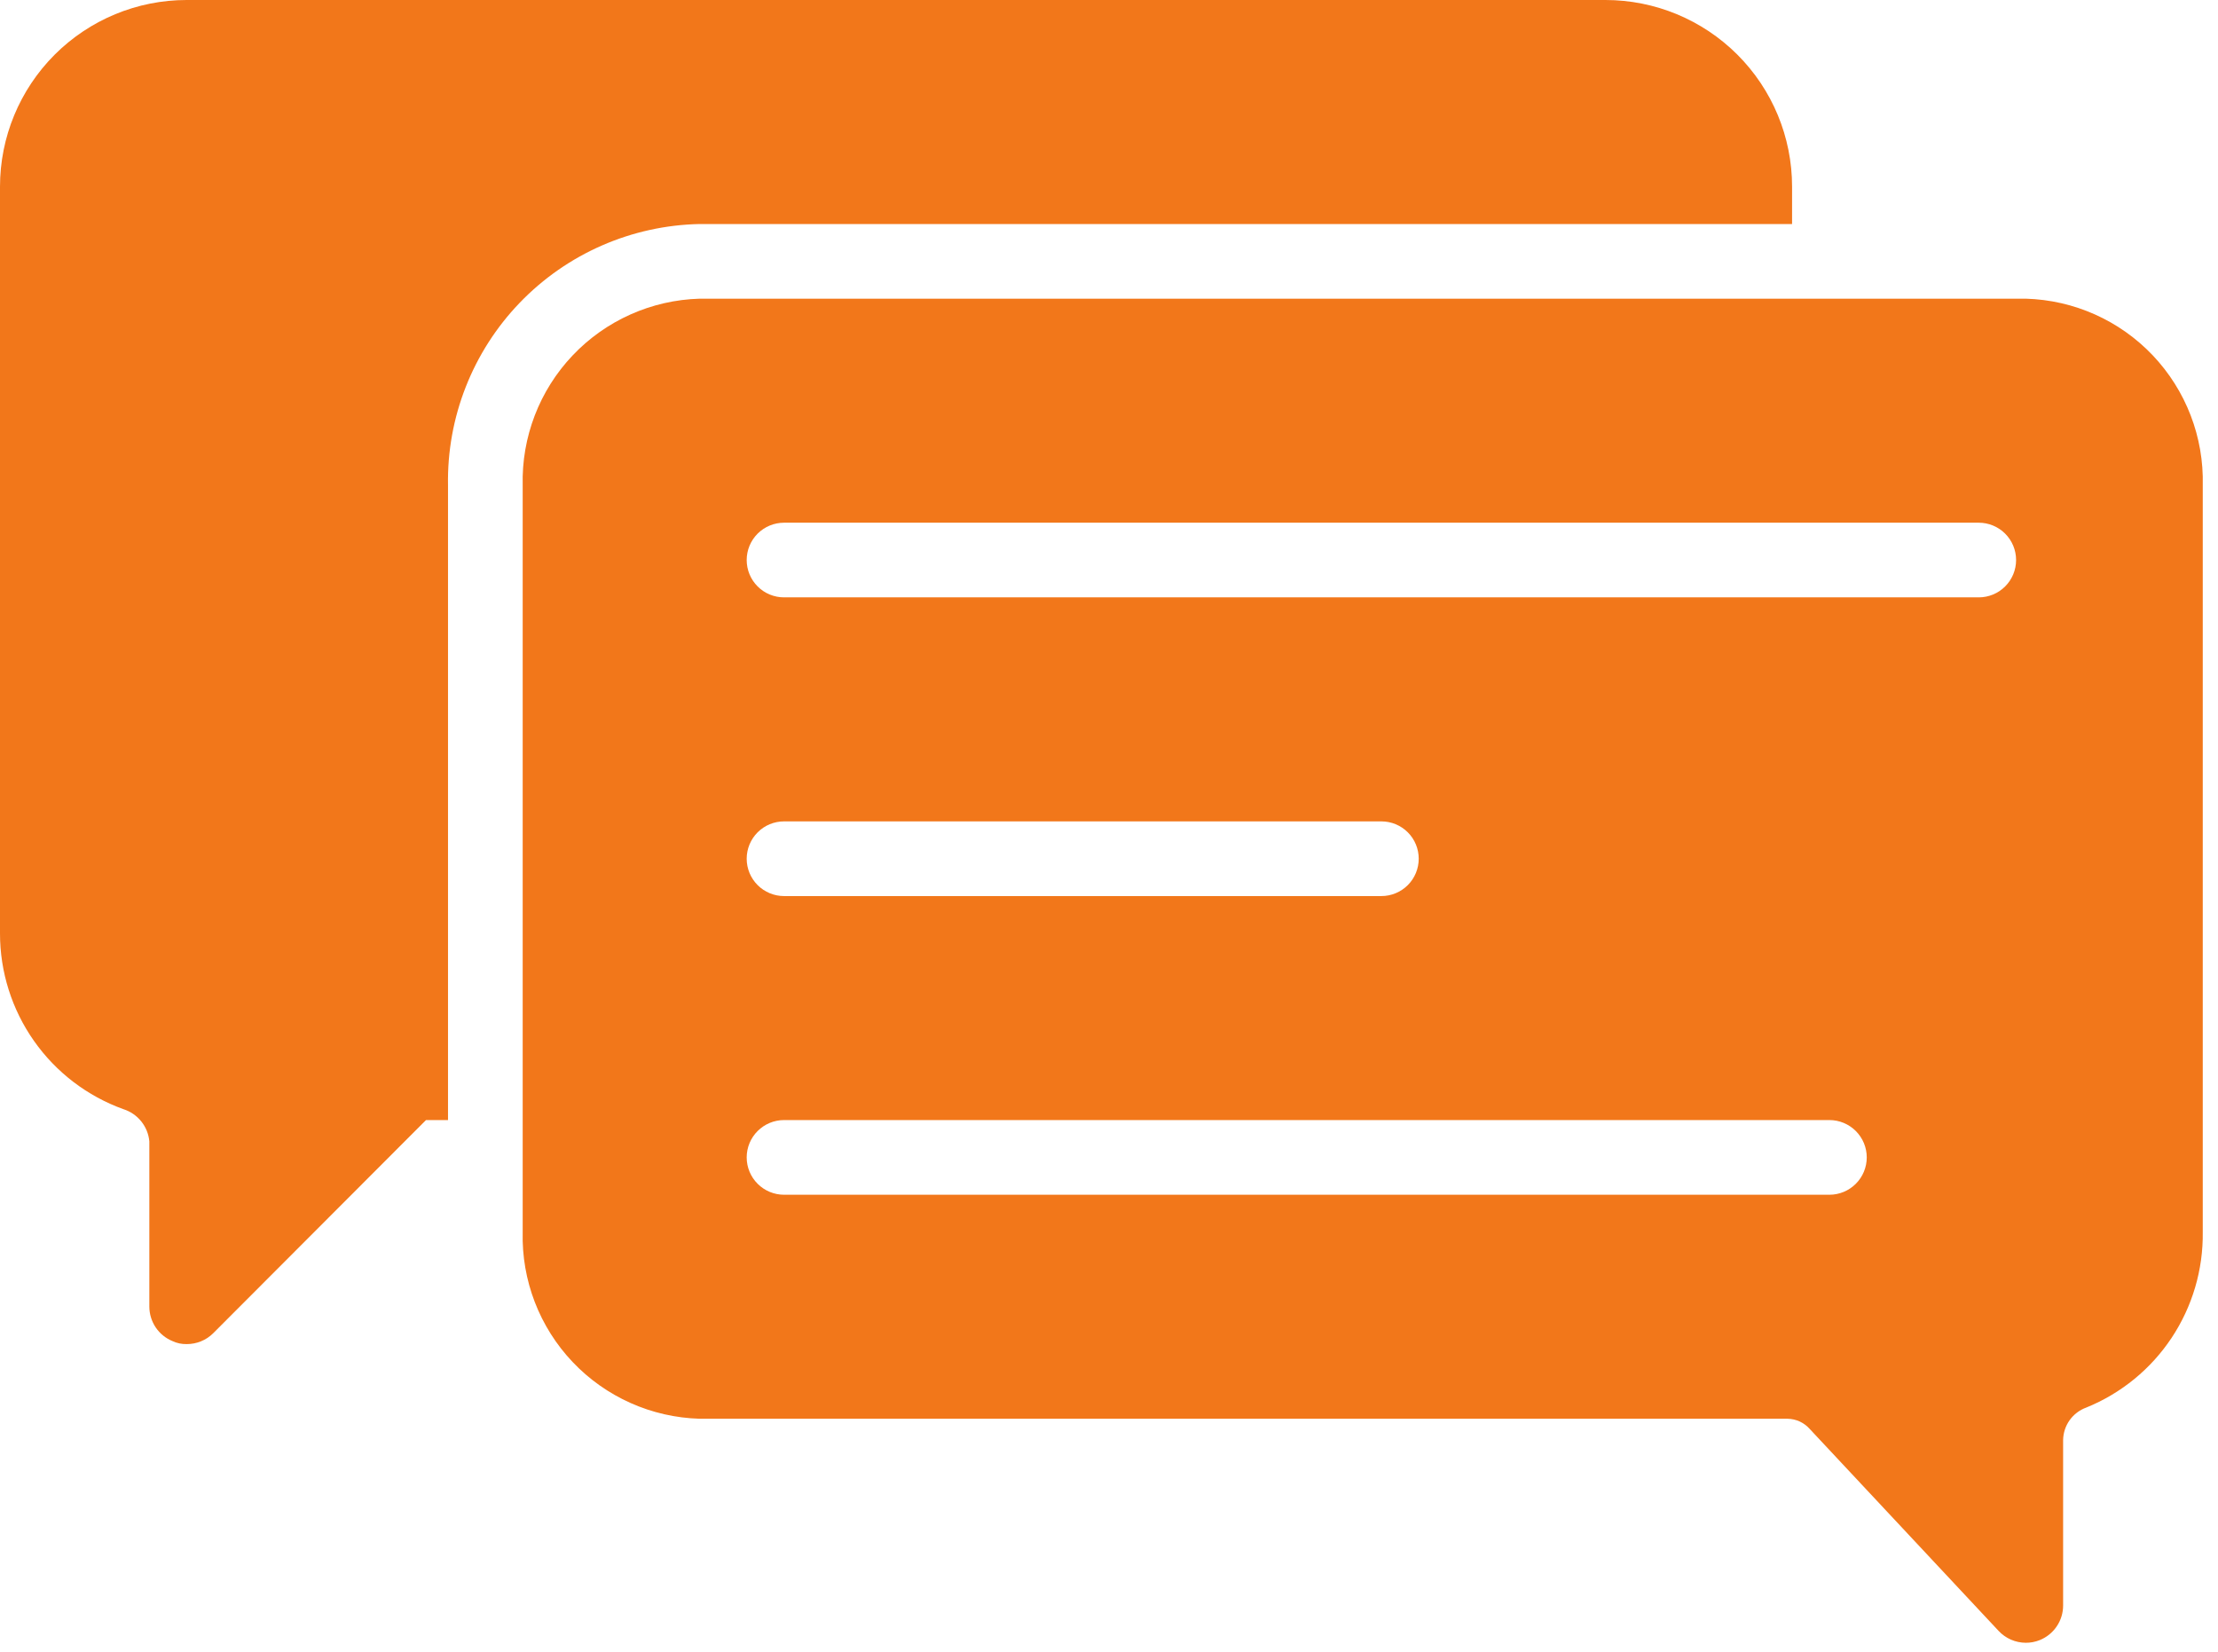 <svg width="94" height="70" viewBox="0 0 94 70" fill="none" xmlns="http://www.w3.org/2000/svg">
<path d="M75.949 7.911V9.494H29.652C26.77 9.552 24.029 10.751 22.03 12.827C20.031 14.903 18.936 17.688 18.987 20.57V47.468H18.054L9.035 56.503C8.887 56.65 8.712 56.766 8.519 56.844C8.326 56.923 8.12 56.963 7.911 56.962C7.704 56.967 7.498 56.924 7.31 56.835C7.021 56.717 6.774 56.515 6.599 56.256C6.425 55.997 6.331 55.692 6.329 55.38V48.37C6.301 48.061 6.182 47.768 5.988 47.526C5.794 47.284 5.533 47.104 5.237 47.009C3.703 46.458 2.376 45.446 1.439 44.112C0.501 42.778 -0.001 41.187 2.88487e-06 39.557V7.911C2.88487e-06 5.813 0.834 3.801 2.317 2.317C3.801 0.834 5.813 0 7.911 0H68.038C70.136 0 72.148 0.834 73.632 2.317C75.116 3.801 75.949 5.813 75.949 7.911Z" fill="#F2771A"/>
<path d="M85.854 12.658H29.652C27.609 12.716 25.673 13.581 24.267 15.064C22.861 16.547 22.101 18.527 22.152 20.57V52.215C22.101 54.258 22.861 56.237 24.267 57.72C25.673 59.203 27.609 60.068 29.652 60.126H75.759C75.936 60.129 76.11 60.169 76.271 60.242C76.431 60.316 76.575 60.422 76.693 60.554L84.699 69.114C84.847 69.273 85.025 69.4 85.224 69.487C85.423 69.574 85.637 69.619 85.854 69.62C86.055 69.621 86.253 69.583 86.44 69.509C86.734 69.392 86.986 69.189 87.164 68.927C87.342 68.664 87.437 68.355 87.436 68.038V61.028C87.441 60.726 87.537 60.433 87.712 60.187C87.888 59.941 88.133 59.755 88.417 59.652C89.893 59.053 91.154 58.023 92.035 56.696C92.915 55.369 93.375 53.807 93.354 52.215V20.57C93.405 18.527 92.644 16.547 91.239 15.064C89.833 13.581 87.897 12.716 85.854 12.658ZM77.531 50.633H33.228C32.808 50.633 32.406 50.466 32.109 50.169C31.812 49.873 31.645 49.47 31.645 49.05C31.645 48.631 31.812 48.228 32.109 47.932C32.406 47.635 32.808 47.468 33.228 47.468H77.531C77.951 47.468 78.353 47.635 78.65 47.932C78.947 48.228 79.114 48.631 79.114 49.05C79.114 49.47 78.947 49.873 78.65 50.169C78.353 50.466 77.951 50.633 77.531 50.633ZM31.645 36.392C31.645 35.973 31.812 35.57 32.109 35.273C32.406 34.977 32.808 34.81 33.228 34.81H58.544C58.964 34.81 59.366 34.977 59.663 35.273C59.96 35.57 60.126 35.973 60.126 36.392C60.126 36.812 59.96 37.214 59.663 37.511C59.366 37.808 58.964 37.975 58.544 37.975H33.228C32.808 37.975 32.406 37.808 32.109 37.511C31.812 37.214 31.645 36.812 31.645 36.392ZM83.861 25.316H33.228C32.808 25.316 32.406 25.15 32.109 24.853C31.812 24.556 31.645 24.154 31.645 23.734C31.645 23.314 31.812 22.912 32.109 22.615C32.406 22.319 32.808 22.152 33.228 22.152H83.861C84.28 22.152 84.683 22.319 84.979 22.615C85.276 22.912 85.443 23.314 85.443 23.734C85.443 24.154 85.276 24.556 84.979 24.853C84.683 25.15 84.28 25.316 83.861 25.316Z" fill="#F2771A"/>
</svg>
